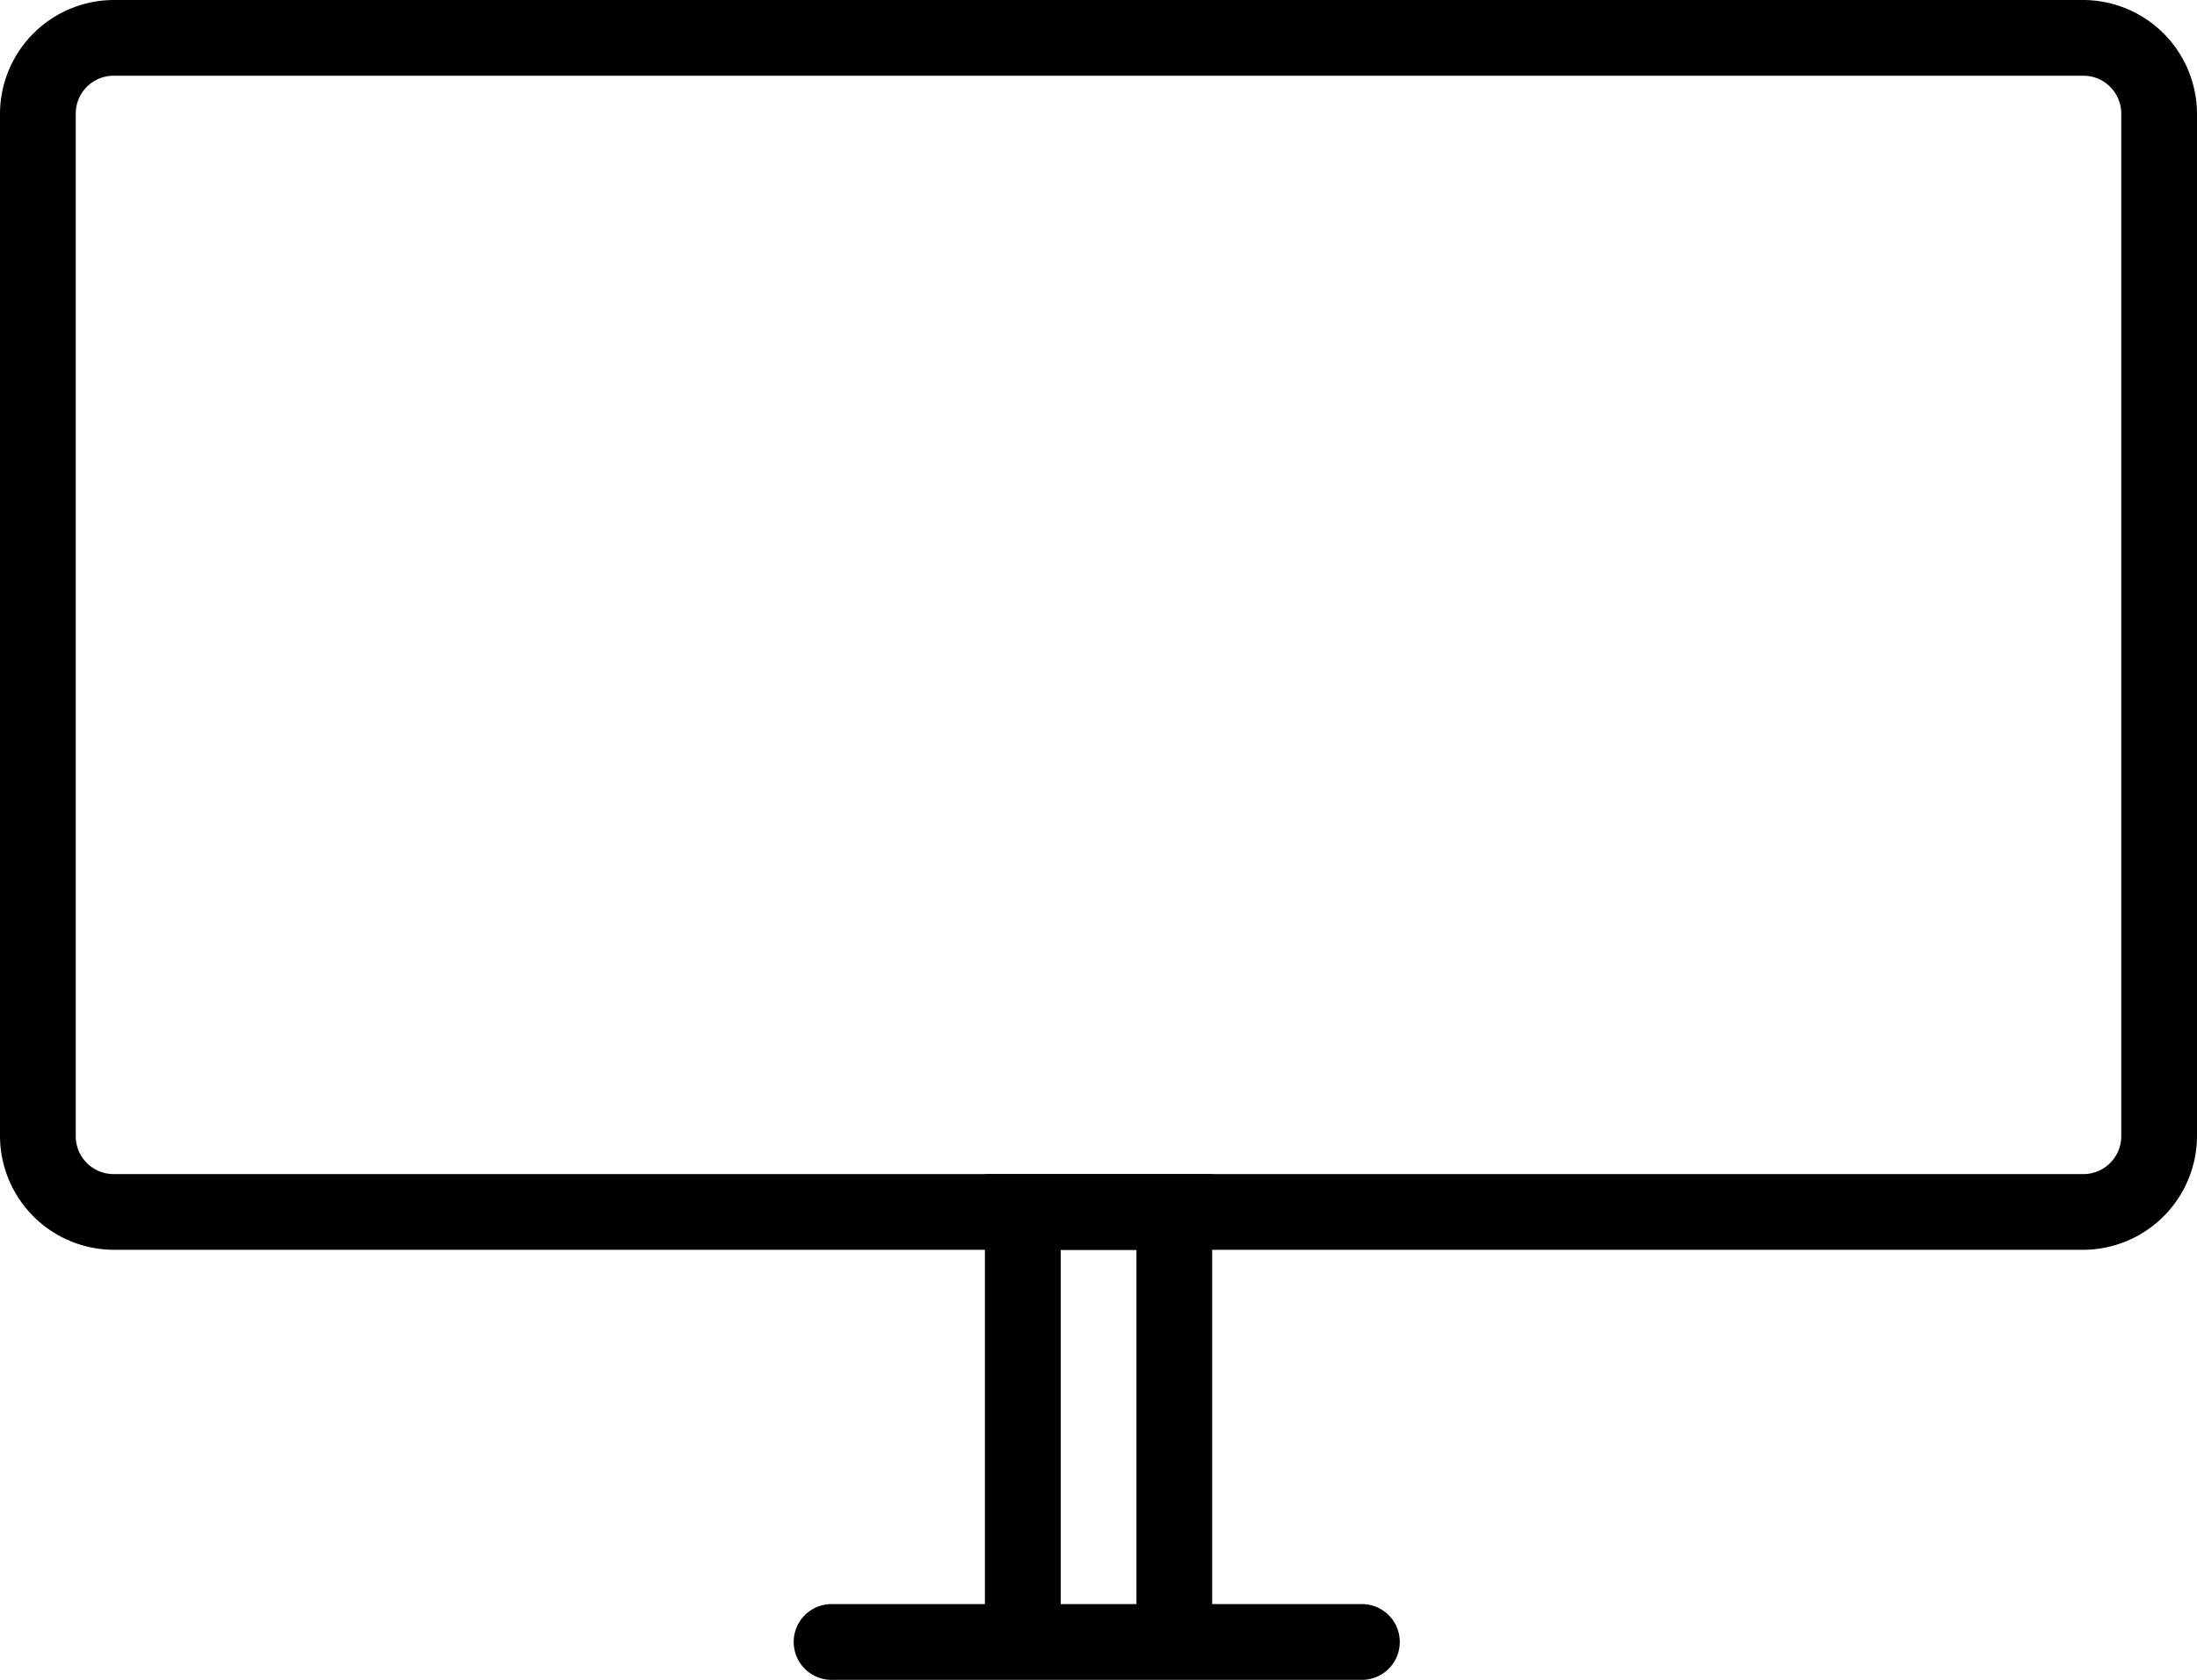 <svg xmlns="http://www.w3.org/2000/svg" width="26.951" height="20.61" viewBox="0 0 26.951 20.61">
  <g id="Group_138" data-name="Group 138" transform="translate(-6 -20)">
    <path id="Path_1069" data-name="Path 1069" d="M31.557,35.334H7.394A1.4,1.4,0,0,1,6,33.94V21.394A1.4,1.4,0,0,1,7.394,20H31.557a1.4,1.4,0,0,1,1.394,1.394V33.94A1.4,1.4,0,0,1,31.557,35.334ZM7.394,20.929a.465.465,0,0,0-.465.465V33.94a.465.465,0,0,0,.465.465H31.557a.465.465,0,0,0,.465-.465V21.394a.465.465,0,0,0-.465-.465ZM22.728,40.61H16.223a.465.465,0,1,1,0-.929h6.505a.465.465,0,0,1,0,.929Z"/>
    <path id="Path_1070" data-name="Path 1070" d="M60.788,87.808h-.929V82.929h-.929v4.879H58V82h2.788Z" transform="translate(-39.918 -47.595)"/>
  </g>
</svg>

